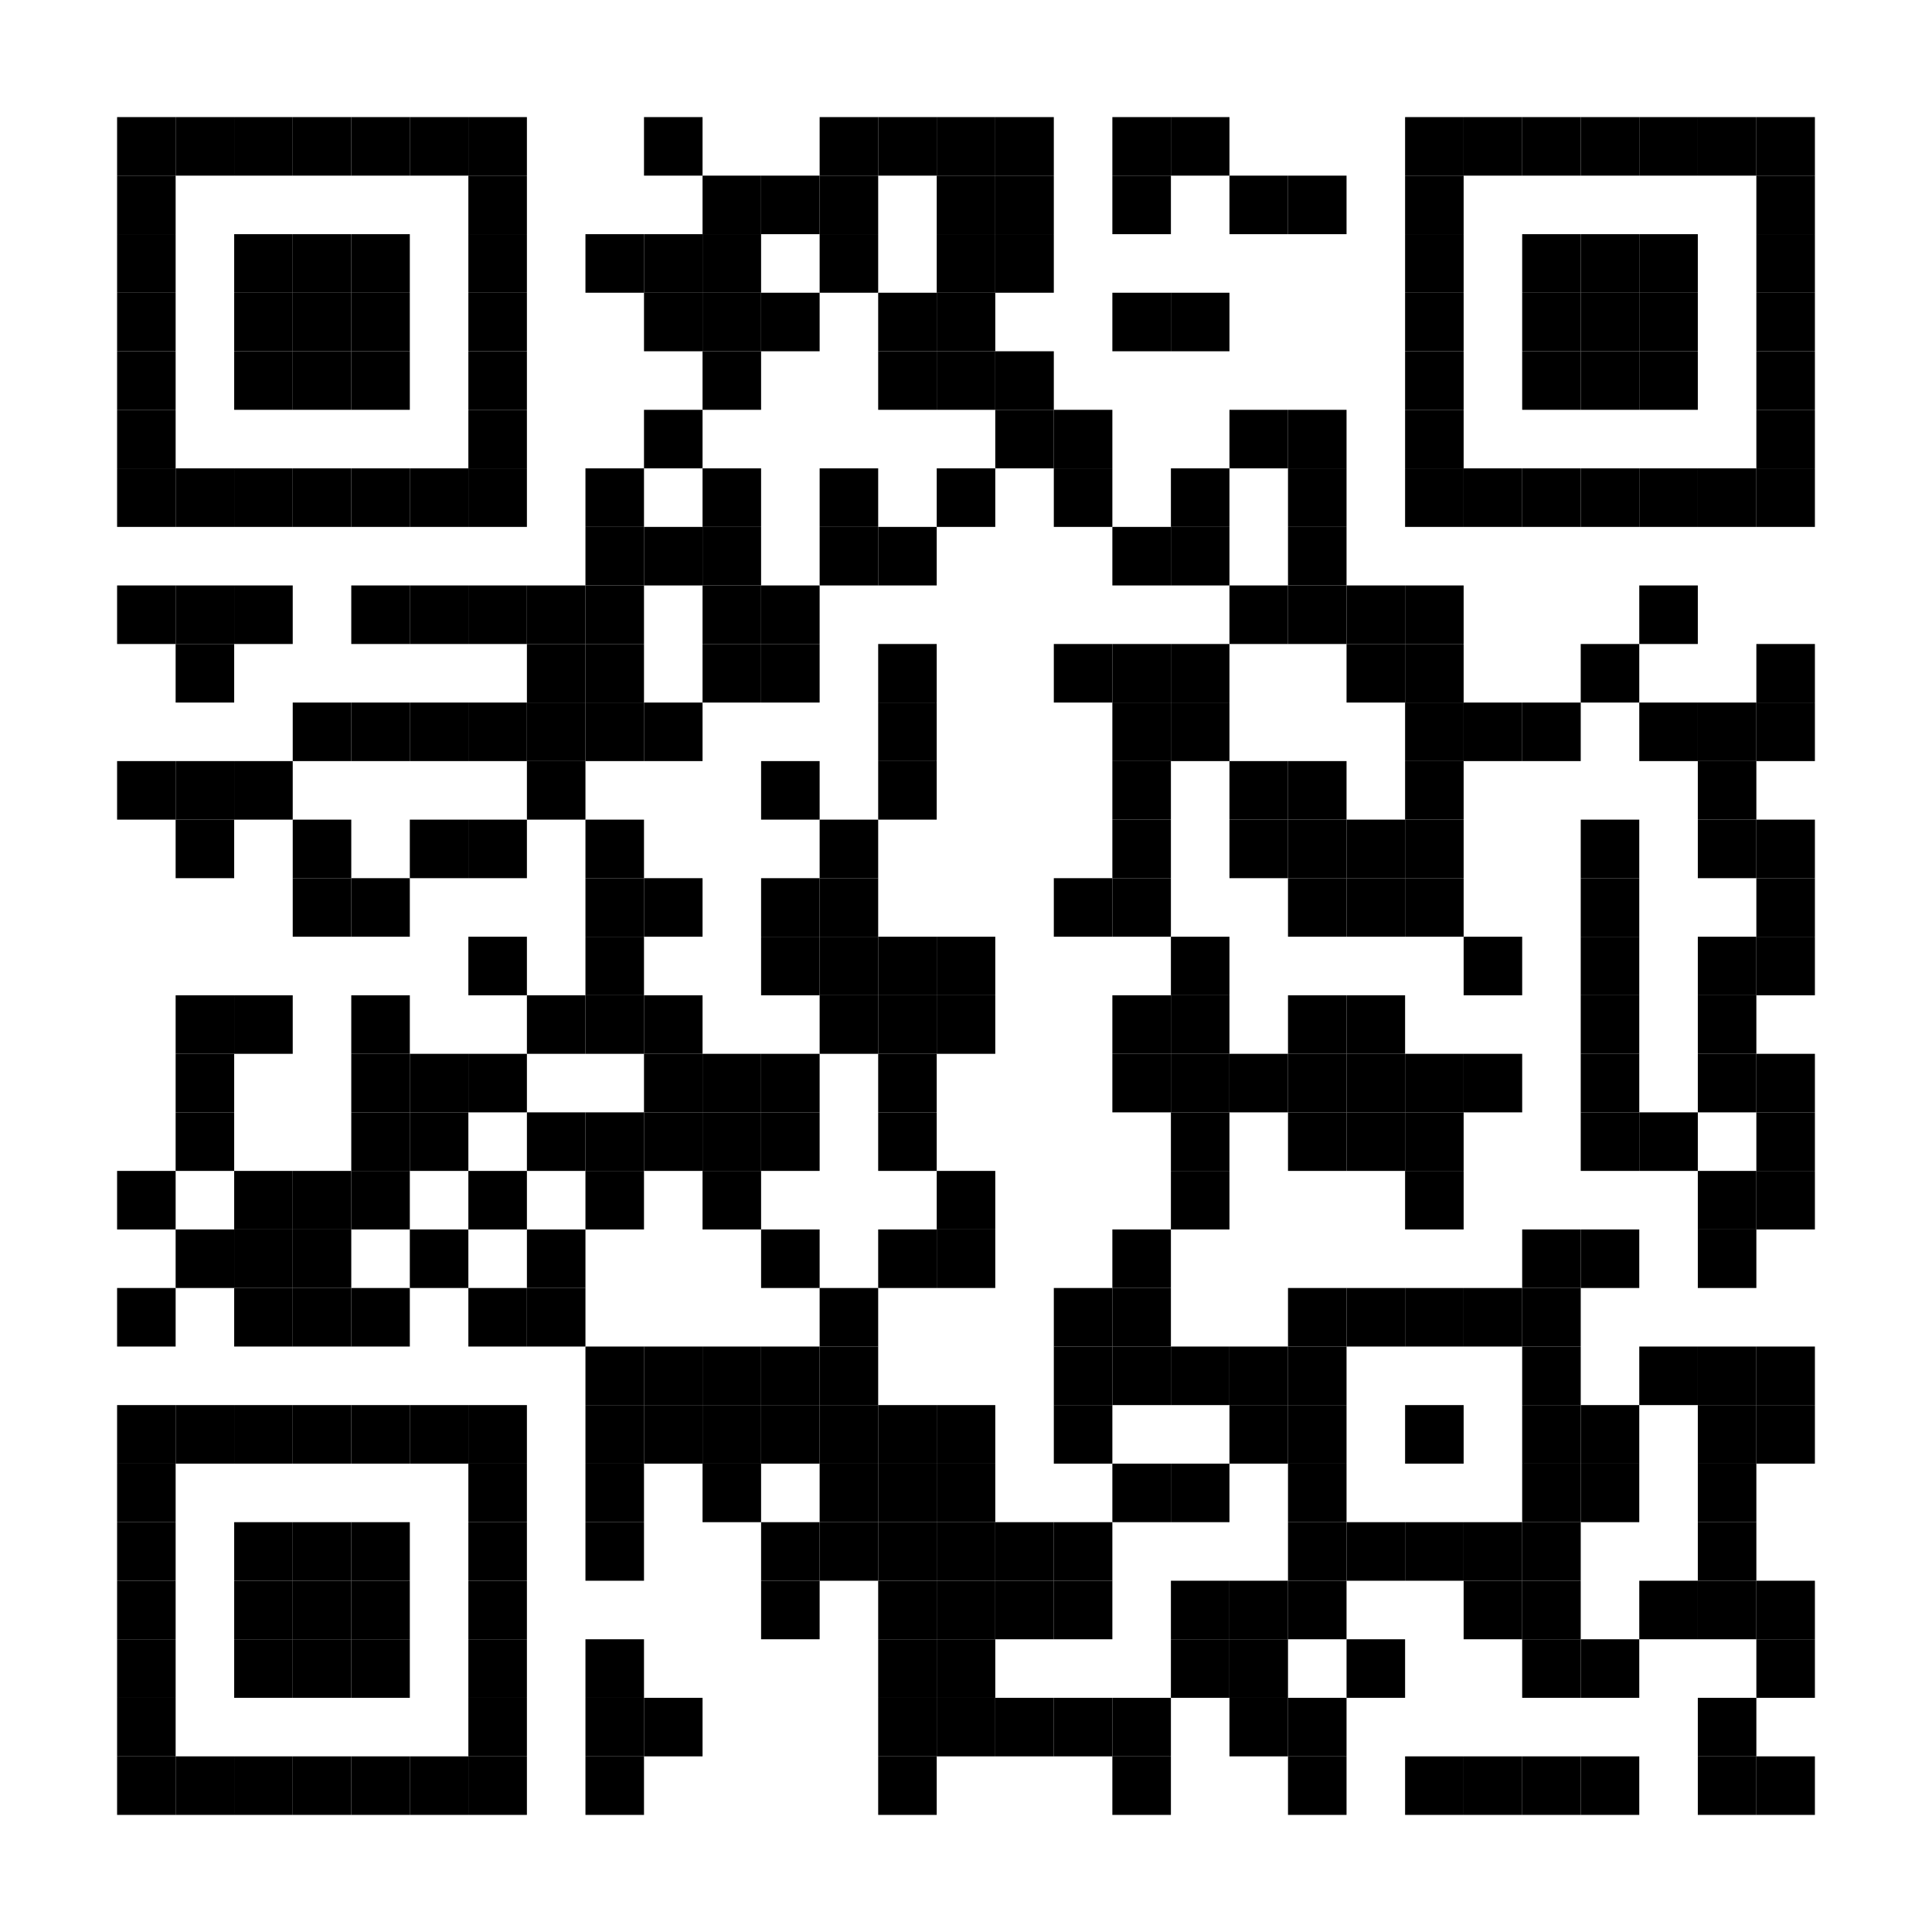 <svg xmlns="http://www.w3.org/2000/svg" xmlns:xlink="http://www.w3.org/1999/xlink" xmlns:ev="http://www.w3.org/2001/xml-events" width="396" height="396" viewBox="0 0 396 396"><desc></desc><rect width="396" height="396" fill="#ffffff" cx="0" cy="0"></rect><defs><rect id="p" width="12" height="12"></rect></defs><g fill="#000000"><use x="24" y="24" xlink:href="#p"></use><use x="36" y="24" xlink:href="#p"></use><use x="48" y="24" xlink:href="#p"></use><use x="60" y="24" xlink:href="#p"></use><use x="72" y="24" xlink:href="#p"></use><use x="84" y="24" xlink:href="#p"></use><use x="96" y="24" xlink:href="#p"></use><use x="132" y="24" xlink:href="#p"></use><use x="168" y="24" xlink:href="#p"></use><use x="180" y="24" xlink:href="#p"></use><use x="192" y="24" xlink:href="#p"></use><use x="204" y="24" xlink:href="#p"></use><use x="228" y="24" xlink:href="#p"></use><use x="240" y="24" xlink:href="#p"></use><use x="288" y="24" xlink:href="#p"></use><use x="300" y="24" xlink:href="#p"></use><use x="312" y="24" xlink:href="#p"></use><use x="324" y="24" xlink:href="#p"></use><use x="336" y="24" xlink:href="#p"></use><use x="348" y="24" xlink:href="#p"></use><use x="360" y="24" xlink:href="#p"></use><use x="24" y="36" xlink:href="#p"></use><use x="96" y="36" xlink:href="#p"></use><use x="144" y="36" xlink:href="#p"></use><use x="156" y="36" xlink:href="#p"></use><use x="168" y="36" xlink:href="#p"></use><use x="192" y="36" xlink:href="#p"></use><use x="204" y="36" xlink:href="#p"></use><use x="228" y="36" xlink:href="#p"></use><use x="252" y="36" xlink:href="#p"></use><use x="264" y="36" xlink:href="#p"></use><use x="288" y="36" xlink:href="#p"></use><use x="360" y="36" xlink:href="#p"></use><use x="24" y="48" xlink:href="#p"></use><use x="48" y="48" xlink:href="#p"></use><use x="60" y="48" xlink:href="#p"></use><use x="72" y="48" xlink:href="#p"></use><use x="96" y="48" xlink:href="#p"></use><use x="120" y="48" xlink:href="#p"></use><use x="132" y="48" xlink:href="#p"></use><use x="144" y="48" xlink:href="#p"></use><use x="168" y="48" xlink:href="#p"></use><use x="192" y="48" xlink:href="#p"></use><use x="204" y="48" xlink:href="#p"></use><use x="288" y="48" xlink:href="#p"></use><use x="312" y="48" xlink:href="#p"></use><use x="324" y="48" xlink:href="#p"></use><use x="336" y="48" xlink:href="#p"></use><use x="360" y="48" xlink:href="#p"></use><use x="24" y="60" xlink:href="#p"></use><use x="48" y="60" xlink:href="#p"></use><use x="60" y="60" xlink:href="#p"></use><use x="72" y="60" xlink:href="#p"></use><use x="96" y="60" xlink:href="#p"></use><use x="132" y="60" xlink:href="#p"></use><use x="144" y="60" xlink:href="#p"></use><use x="156" y="60" xlink:href="#p"></use><use x="180" y="60" xlink:href="#p"></use><use x="192" y="60" xlink:href="#p"></use><use x="228" y="60" xlink:href="#p"></use><use x="240" y="60" xlink:href="#p"></use><use x="288" y="60" xlink:href="#p"></use><use x="312" y="60" xlink:href="#p"></use><use x="324" y="60" xlink:href="#p"></use><use x="336" y="60" xlink:href="#p"></use><use x="360" y="60" xlink:href="#p"></use><use x="24" y="72" xlink:href="#p"></use><use x="48" y="72" xlink:href="#p"></use><use x="60" y="72" xlink:href="#p"></use><use x="72" y="72" xlink:href="#p"></use><use x="96" y="72" xlink:href="#p"></use><use x="144" y="72" xlink:href="#p"></use><use x="180" y="72" xlink:href="#p"></use><use x="192" y="72" xlink:href="#p"></use><use x="204" y="72" xlink:href="#p"></use><use x="288" y="72" xlink:href="#p"></use><use x="312" y="72" xlink:href="#p"></use><use x="324" y="72" xlink:href="#p"></use><use x="336" y="72" xlink:href="#p"></use><use x="360" y="72" xlink:href="#p"></use><use x="24" y="84" xlink:href="#p"></use><use x="96" y="84" xlink:href="#p"></use><use x="132" y="84" xlink:href="#p"></use><use x="204" y="84" xlink:href="#p"></use><use x="216" y="84" xlink:href="#p"></use><use x="252" y="84" xlink:href="#p"></use><use x="264" y="84" xlink:href="#p"></use><use x="288" y="84" xlink:href="#p"></use><use x="360" y="84" xlink:href="#p"></use><use x="24" y="96" xlink:href="#p"></use><use x="36" y="96" xlink:href="#p"></use><use x="48" y="96" xlink:href="#p"></use><use x="60" y="96" xlink:href="#p"></use><use x="72" y="96" xlink:href="#p"></use><use x="84" y="96" xlink:href="#p"></use><use x="96" y="96" xlink:href="#p"></use><use x="120" y="96" xlink:href="#p"></use><use x="144" y="96" xlink:href="#p"></use><use x="168" y="96" xlink:href="#p"></use><use x="192" y="96" xlink:href="#p"></use><use x="216" y="96" xlink:href="#p"></use><use x="240" y="96" xlink:href="#p"></use><use x="264" y="96" xlink:href="#p"></use><use x="288" y="96" xlink:href="#p"></use><use x="300" y="96" xlink:href="#p"></use><use x="312" y="96" xlink:href="#p"></use><use x="324" y="96" xlink:href="#p"></use><use x="336" y="96" xlink:href="#p"></use><use x="348" y="96" xlink:href="#p"></use><use x="360" y="96" xlink:href="#p"></use><use x="120" y="108" xlink:href="#p"></use><use x="132" y="108" xlink:href="#p"></use><use x="144" y="108" xlink:href="#p"></use><use x="168" y="108" xlink:href="#p"></use><use x="180" y="108" xlink:href="#p"></use><use x="228" y="108" xlink:href="#p"></use><use x="240" y="108" xlink:href="#p"></use><use x="264" y="108" xlink:href="#p"></use><use x="24" y="120" xlink:href="#p"></use><use x="36" y="120" xlink:href="#p"></use><use x="48" y="120" xlink:href="#p"></use><use x="72" y="120" xlink:href="#p"></use><use x="84" y="120" xlink:href="#p"></use><use x="96" y="120" xlink:href="#p"></use><use x="108" y="120" xlink:href="#p"></use><use x="120" y="120" xlink:href="#p"></use><use x="144" y="120" xlink:href="#p"></use><use x="156" y="120" xlink:href="#p"></use><use x="252" y="120" xlink:href="#p"></use><use x="264" y="120" xlink:href="#p"></use><use x="276" y="120" xlink:href="#p"></use><use x="288" y="120" xlink:href="#p"></use><use x="336" y="120" xlink:href="#p"></use><use x="36" y="132" xlink:href="#p"></use><use x="108" y="132" xlink:href="#p"></use><use x="120" y="132" xlink:href="#p"></use><use x="144" y="132" xlink:href="#p"></use><use x="156" y="132" xlink:href="#p"></use><use x="180" y="132" xlink:href="#p"></use><use x="216" y="132" xlink:href="#p"></use><use x="228" y="132" xlink:href="#p"></use><use x="240" y="132" xlink:href="#p"></use><use x="276" y="132" xlink:href="#p"></use><use x="288" y="132" xlink:href="#p"></use><use x="324" y="132" xlink:href="#p"></use><use x="360" y="132" xlink:href="#p"></use><use x="60" y="144" xlink:href="#p"></use><use x="72" y="144" xlink:href="#p"></use><use x="84" y="144" xlink:href="#p"></use><use x="96" y="144" xlink:href="#p"></use><use x="108" y="144" xlink:href="#p"></use><use x="120" y="144" xlink:href="#p"></use><use x="132" y="144" xlink:href="#p"></use><use x="180" y="144" xlink:href="#p"></use><use x="228" y="144" xlink:href="#p"></use><use x="240" y="144" xlink:href="#p"></use><use x="288" y="144" xlink:href="#p"></use><use x="300" y="144" xlink:href="#p"></use><use x="312" y="144" xlink:href="#p"></use><use x="336" y="144" xlink:href="#p"></use><use x="348" y="144" xlink:href="#p"></use><use x="360" y="144" xlink:href="#p"></use><use x="24" y="156" xlink:href="#p"></use><use x="36" y="156" xlink:href="#p"></use><use x="48" y="156" xlink:href="#p"></use><use x="108" y="156" xlink:href="#p"></use><use x="156" y="156" xlink:href="#p"></use><use x="180" y="156" xlink:href="#p"></use><use x="228" y="156" xlink:href="#p"></use><use x="252" y="156" xlink:href="#p"></use><use x="264" y="156" xlink:href="#p"></use><use x="288" y="156" xlink:href="#p"></use><use x="348" y="156" xlink:href="#p"></use><use x="36" y="168" xlink:href="#p"></use><use x="60" y="168" xlink:href="#p"></use><use x="84" y="168" xlink:href="#p"></use><use x="96" y="168" xlink:href="#p"></use><use x="120" y="168" xlink:href="#p"></use><use x="168" y="168" xlink:href="#p"></use><use x="228" y="168" xlink:href="#p"></use><use x="252" y="168" xlink:href="#p"></use><use x="264" y="168" xlink:href="#p"></use><use x="276" y="168" xlink:href="#p"></use><use x="288" y="168" xlink:href="#p"></use><use x="324" y="168" xlink:href="#p"></use><use x="348" y="168" xlink:href="#p"></use><use x="360" y="168" xlink:href="#p"></use><use x="60" y="180" xlink:href="#p"></use><use x="72" y="180" xlink:href="#p"></use><use x="120" y="180" xlink:href="#p"></use><use x="132" y="180" xlink:href="#p"></use><use x="156" y="180" xlink:href="#p"></use><use x="168" y="180" xlink:href="#p"></use><use x="216" y="180" xlink:href="#p"></use><use x="228" y="180" xlink:href="#p"></use><use x="264" y="180" xlink:href="#p"></use><use x="276" y="180" xlink:href="#p"></use><use x="288" y="180" xlink:href="#p"></use><use x="324" y="180" xlink:href="#p"></use><use x="360" y="180" xlink:href="#p"></use><use x="96" y="192" xlink:href="#p"></use><use x="120" y="192" xlink:href="#p"></use><use x="156" y="192" xlink:href="#p"></use><use x="168" y="192" xlink:href="#p"></use><use x="180" y="192" xlink:href="#p"></use><use x="192" y="192" xlink:href="#p"></use><use x="240" y="192" xlink:href="#p"></use><use x="300" y="192" xlink:href="#p"></use><use x="324" y="192" xlink:href="#p"></use><use x="348" y="192" xlink:href="#p"></use><use x="360" y="192" xlink:href="#p"></use><use x="36" y="204" xlink:href="#p"></use><use x="48" y="204" xlink:href="#p"></use><use x="72" y="204" xlink:href="#p"></use><use x="108" y="204" xlink:href="#p"></use><use x="120" y="204" xlink:href="#p"></use><use x="132" y="204" xlink:href="#p"></use><use x="168" y="204" xlink:href="#p"></use><use x="180" y="204" xlink:href="#p"></use><use x="192" y="204" xlink:href="#p"></use><use x="228" y="204" xlink:href="#p"></use><use x="240" y="204" xlink:href="#p"></use><use x="264" y="204" xlink:href="#p"></use><use x="276" y="204" xlink:href="#p"></use><use x="324" y="204" xlink:href="#p"></use><use x="348" y="204" xlink:href="#p"></use><use x="36" y="216" xlink:href="#p"></use><use x="72" y="216" xlink:href="#p"></use><use x="84" y="216" xlink:href="#p"></use><use x="96" y="216" xlink:href="#p"></use><use x="132" y="216" xlink:href="#p"></use><use x="144" y="216" xlink:href="#p"></use><use x="156" y="216" xlink:href="#p"></use><use x="180" y="216" xlink:href="#p"></use><use x="228" y="216" xlink:href="#p"></use><use x="240" y="216" xlink:href="#p"></use><use x="252" y="216" xlink:href="#p"></use><use x="264" y="216" xlink:href="#p"></use><use x="276" y="216" xlink:href="#p"></use><use x="288" y="216" xlink:href="#p"></use><use x="300" y="216" xlink:href="#p"></use><use x="324" y="216" xlink:href="#p"></use><use x="348" y="216" xlink:href="#p"></use><use x="360" y="216" xlink:href="#p"></use><use x="36" y="228" xlink:href="#p"></use><use x="72" y="228" xlink:href="#p"></use><use x="84" y="228" xlink:href="#p"></use><use x="108" y="228" xlink:href="#p"></use><use x="120" y="228" xlink:href="#p"></use><use x="132" y="228" xlink:href="#p"></use><use x="144" y="228" xlink:href="#p"></use><use x="156" y="228" xlink:href="#p"></use><use x="180" y="228" xlink:href="#p"></use><use x="240" y="228" xlink:href="#p"></use><use x="264" y="228" xlink:href="#p"></use><use x="276" y="228" xlink:href="#p"></use><use x="288" y="228" xlink:href="#p"></use><use x="324" y="228" xlink:href="#p"></use><use x="336" y="228" xlink:href="#p"></use><use x="360" y="228" xlink:href="#p"></use><use x="24" y="240" xlink:href="#p"></use><use x="48" y="240" xlink:href="#p"></use><use x="60" y="240" xlink:href="#p"></use><use x="72" y="240" xlink:href="#p"></use><use x="96" y="240" xlink:href="#p"></use><use x="120" y="240" xlink:href="#p"></use><use x="144" y="240" xlink:href="#p"></use><use x="192" y="240" xlink:href="#p"></use><use x="240" y="240" xlink:href="#p"></use><use x="288" y="240" xlink:href="#p"></use><use x="348" y="240" xlink:href="#p"></use><use x="360" y="240" xlink:href="#p"></use><use x="36" y="252" xlink:href="#p"></use><use x="48" y="252" xlink:href="#p"></use><use x="60" y="252" xlink:href="#p"></use><use x="84" y="252" xlink:href="#p"></use><use x="108" y="252" xlink:href="#p"></use><use x="156" y="252" xlink:href="#p"></use><use x="180" y="252" xlink:href="#p"></use><use x="192" y="252" xlink:href="#p"></use><use x="228" y="252" xlink:href="#p"></use><use x="312" y="252" xlink:href="#p"></use><use x="324" y="252" xlink:href="#p"></use><use x="348" y="252" xlink:href="#p"></use><use x="24" y="264" xlink:href="#p"></use><use x="48" y="264" xlink:href="#p"></use><use x="60" y="264" xlink:href="#p"></use><use x="72" y="264" xlink:href="#p"></use><use x="96" y="264" xlink:href="#p"></use><use x="108" y="264" xlink:href="#p"></use><use x="168" y="264" xlink:href="#p"></use><use x="216" y="264" xlink:href="#p"></use><use x="228" y="264" xlink:href="#p"></use><use x="264" y="264" xlink:href="#p"></use><use x="276" y="264" xlink:href="#p"></use><use x="288" y="264" xlink:href="#p"></use><use x="300" y="264" xlink:href="#p"></use><use x="312" y="264" xlink:href="#p"></use><use x="120" y="276" xlink:href="#p"></use><use x="132" y="276" xlink:href="#p"></use><use x="144" y="276" xlink:href="#p"></use><use x="156" y="276" xlink:href="#p"></use><use x="168" y="276" xlink:href="#p"></use><use x="216" y="276" xlink:href="#p"></use><use x="228" y="276" xlink:href="#p"></use><use x="240" y="276" xlink:href="#p"></use><use x="252" y="276" xlink:href="#p"></use><use x="264" y="276" xlink:href="#p"></use><use x="312" y="276" xlink:href="#p"></use><use x="336" y="276" xlink:href="#p"></use><use x="348" y="276" xlink:href="#p"></use><use x="360" y="276" xlink:href="#p"></use><use x="24" y="288" xlink:href="#p"></use><use x="36" y="288" xlink:href="#p"></use><use x="48" y="288" xlink:href="#p"></use><use x="60" y="288" xlink:href="#p"></use><use x="72" y="288" xlink:href="#p"></use><use x="84" y="288" xlink:href="#p"></use><use x="96" y="288" xlink:href="#p"></use><use x="120" y="288" xlink:href="#p"></use><use x="132" y="288" xlink:href="#p"></use><use x="144" y="288" xlink:href="#p"></use><use x="156" y="288" xlink:href="#p"></use><use x="168" y="288" xlink:href="#p"></use><use x="180" y="288" xlink:href="#p"></use><use x="192" y="288" xlink:href="#p"></use><use x="216" y="288" xlink:href="#p"></use><use x="252" y="288" xlink:href="#p"></use><use x="264" y="288" xlink:href="#p"></use><use x="288" y="288" xlink:href="#p"></use><use x="312" y="288" xlink:href="#p"></use><use x="324" y="288" xlink:href="#p"></use><use x="348" y="288" xlink:href="#p"></use><use x="360" y="288" xlink:href="#p"></use><use x="24" y="300" xlink:href="#p"></use><use x="96" y="300" xlink:href="#p"></use><use x="120" y="300" xlink:href="#p"></use><use x="144" y="300" xlink:href="#p"></use><use x="168" y="300" xlink:href="#p"></use><use x="180" y="300" xlink:href="#p"></use><use x="192" y="300" xlink:href="#p"></use><use x="228" y="300" xlink:href="#p"></use><use x="240" y="300" xlink:href="#p"></use><use x="264" y="300" xlink:href="#p"></use><use x="312" y="300" xlink:href="#p"></use><use x="324" y="300" xlink:href="#p"></use><use x="348" y="300" xlink:href="#p"></use><use x="24" y="312" xlink:href="#p"></use><use x="48" y="312" xlink:href="#p"></use><use x="60" y="312" xlink:href="#p"></use><use x="72" y="312" xlink:href="#p"></use><use x="96" y="312" xlink:href="#p"></use><use x="120" y="312" xlink:href="#p"></use><use x="156" y="312" xlink:href="#p"></use><use x="168" y="312" xlink:href="#p"></use><use x="180" y="312" xlink:href="#p"></use><use x="192" y="312" xlink:href="#p"></use><use x="204" y="312" xlink:href="#p"></use><use x="216" y="312" xlink:href="#p"></use><use x="264" y="312" xlink:href="#p"></use><use x="276" y="312" xlink:href="#p"></use><use x="288" y="312" xlink:href="#p"></use><use x="300" y="312" xlink:href="#p"></use><use x="312" y="312" xlink:href="#p"></use><use x="348" y="312" xlink:href="#p"></use><use x="24" y="324" xlink:href="#p"></use><use x="48" y="324" xlink:href="#p"></use><use x="60" y="324" xlink:href="#p"></use><use x="72" y="324" xlink:href="#p"></use><use x="96" y="324" xlink:href="#p"></use><use x="156" y="324" xlink:href="#p"></use><use x="180" y="324" xlink:href="#p"></use><use x="192" y="324" xlink:href="#p"></use><use x="204" y="324" xlink:href="#p"></use><use x="216" y="324" xlink:href="#p"></use><use x="240" y="324" xlink:href="#p"></use><use x="252" y="324" xlink:href="#p"></use><use x="264" y="324" xlink:href="#p"></use><use x="300" y="324" xlink:href="#p"></use><use x="312" y="324" xlink:href="#p"></use><use x="336" y="324" xlink:href="#p"></use><use x="348" y="324" xlink:href="#p"></use><use x="360" y="324" xlink:href="#p"></use><use x="24" y="336" xlink:href="#p"></use><use x="48" y="336" xlink:href="#p"></use><use x="60" y="336" xlink:href="#p"></use><use x="72" y="336" xlink:href="#p"></use><use x="96" y="336" xlink:href="#p"></use><use x="120" y="336" xlink:href="#p"></use><use x="180" y="336" xlink:href="#p"></use><use x="192" y="336" xlink:href="#p"></use><use x="240" y="336" xlink:href="#p"></use><use x="252" y="336" xlink:href="#p"></use><use x="276" y="336" xlink:href="#p"></use><use x="312" y="336" xlink:href="#p"></use><use x="324" y="336" xlink:href="#p"></use><use x="360" y="336" xlink:href="#p"></use><use x="24" y="348" xlink:href="#p"></use><use x="96" y="348" xlink:href="#p"></use><use x="120" y="348" xlink:href="#p"></use><use x="132" y="348" xlink:href="#p"></use><use x="180" y="348" xlink:href="#p"></use><use x="192" y="348" xlink:href="#p"></use><use x="204" y="348" xlink:href="#p"></use><use x="216" y="348" xlink:href="#p"></use><use x="228" y="348" xlink:href="#p"></use><use x="252" y="348" xlink:href="#p"></use><use x="264" y="348" xlink:href="#p"></use><use x="348" y="348" xlink:href="#p"></use><use x="24" y="360" xlink:href="#p"></use><use x="36" y="360" xlink:href="#p"></use><use x="48" y="360" xlink:href="#p"></use><use x="60" y="360" xlink:href="#p"></use><use x="72" y="360" xlink:href="#p"></use><use x="84" y="360" xlink:href="#p"></use><use x="96" y="360" xlink:href="#p"></use><use x="120" y="360" xlink:href="#p"></use><use x="180" y="360" xlink:href="#p"></use><use x="228" y="360" xlink:href="#p"></use><use x="264" y="360" xlink:href="#p"></use><use x="288" y="360" xlink:href="#p"></use><use x="300" y="360" xlink:href="#p"></use><use x="312" y="360" xlink:href="#p"></use><use x="324" y="360" xlink:href="#p"></use><use x="348" y="360" xlink:href="#p"></use><use x="360" y="360" xlink:href="#p"></use></g></svg>